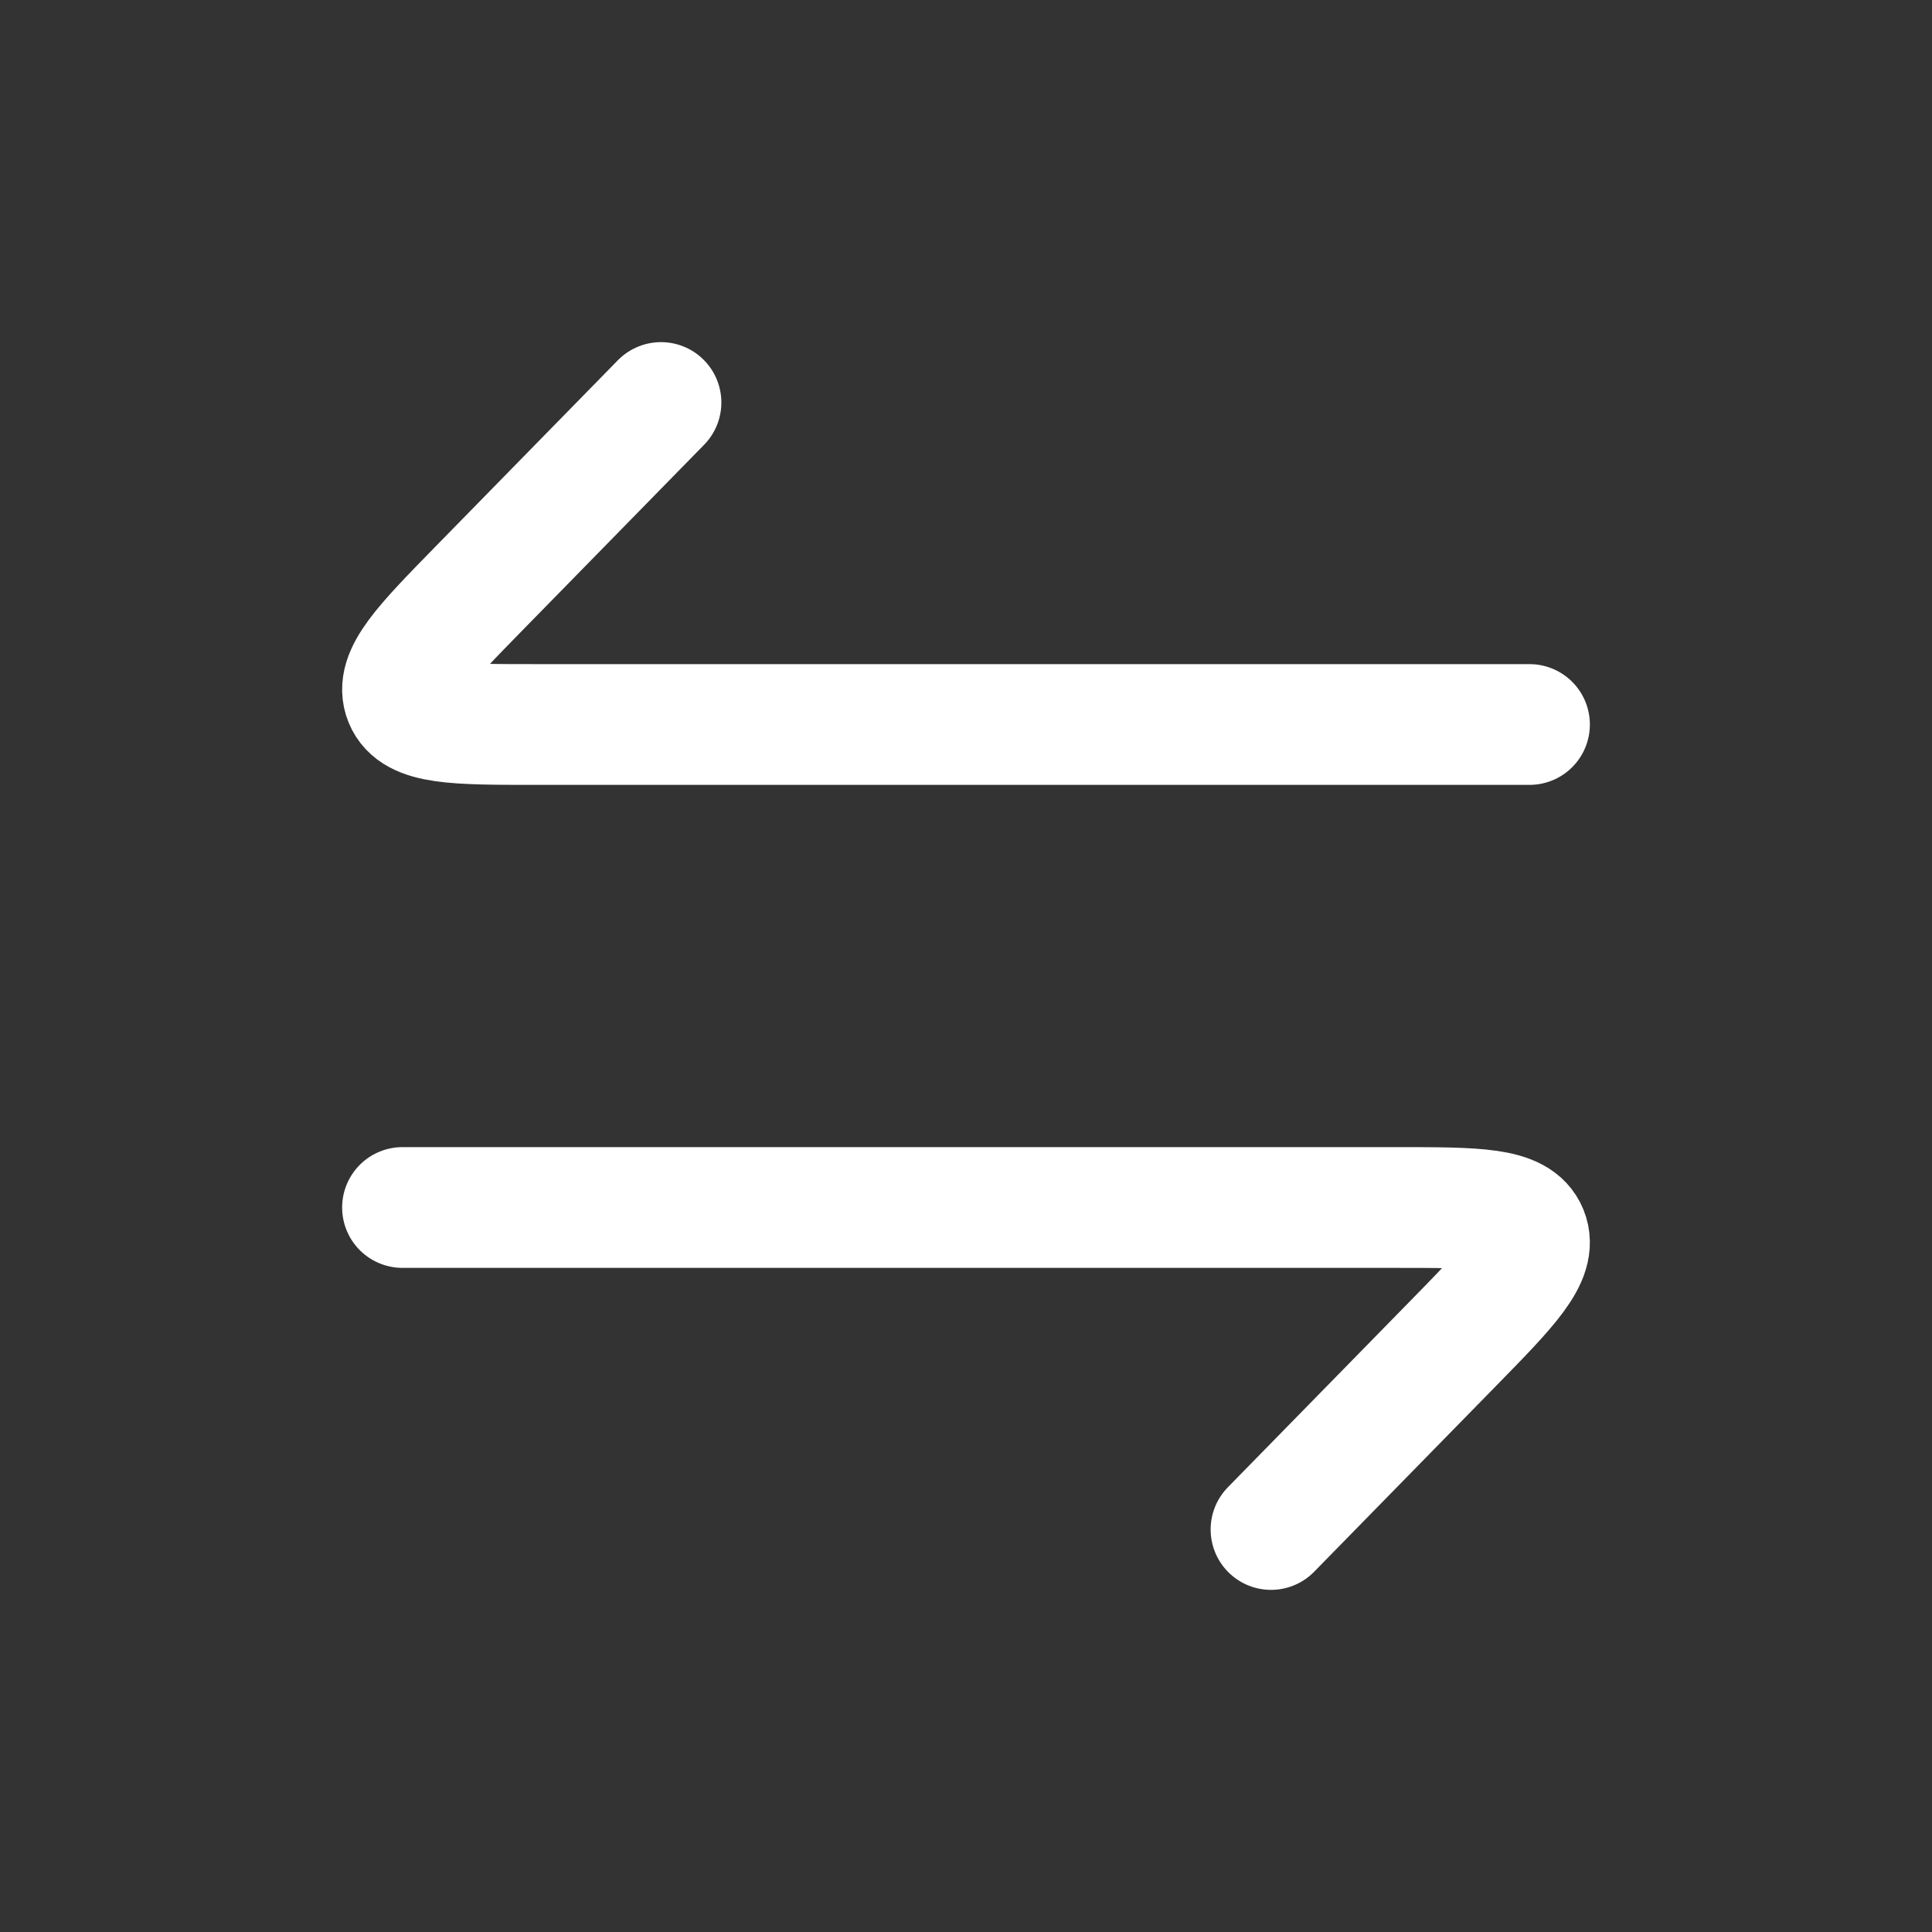 <svg width="80" height="80" viewBox="0 0 80 80" fill="none" xmlns="http://www.w3.org/2000/svg">
<rect x="0" y="0" width="80" height="80" fill="#333333" stroke="none"/>
<path d="M63.333 30H22.195C18.843 30 17.166 30 16.749 28.971C16.332 27.942 17.517 26.732 19.888 24.31L27.37 16.667" stroke="white" stroke-width="5" stroke-linecap="round" stroke-linejoin="round"/>
<path d="M16.667 50H57.805C61.157 50 62.834 50 63.251 51.029C63.668 52.058 62.483 53.269 60.112 55.69L52.63 63.333" stroke="white" stroke-width="5" stroke-linecap="round" stroke-linejoin="round"/>
</svg>

